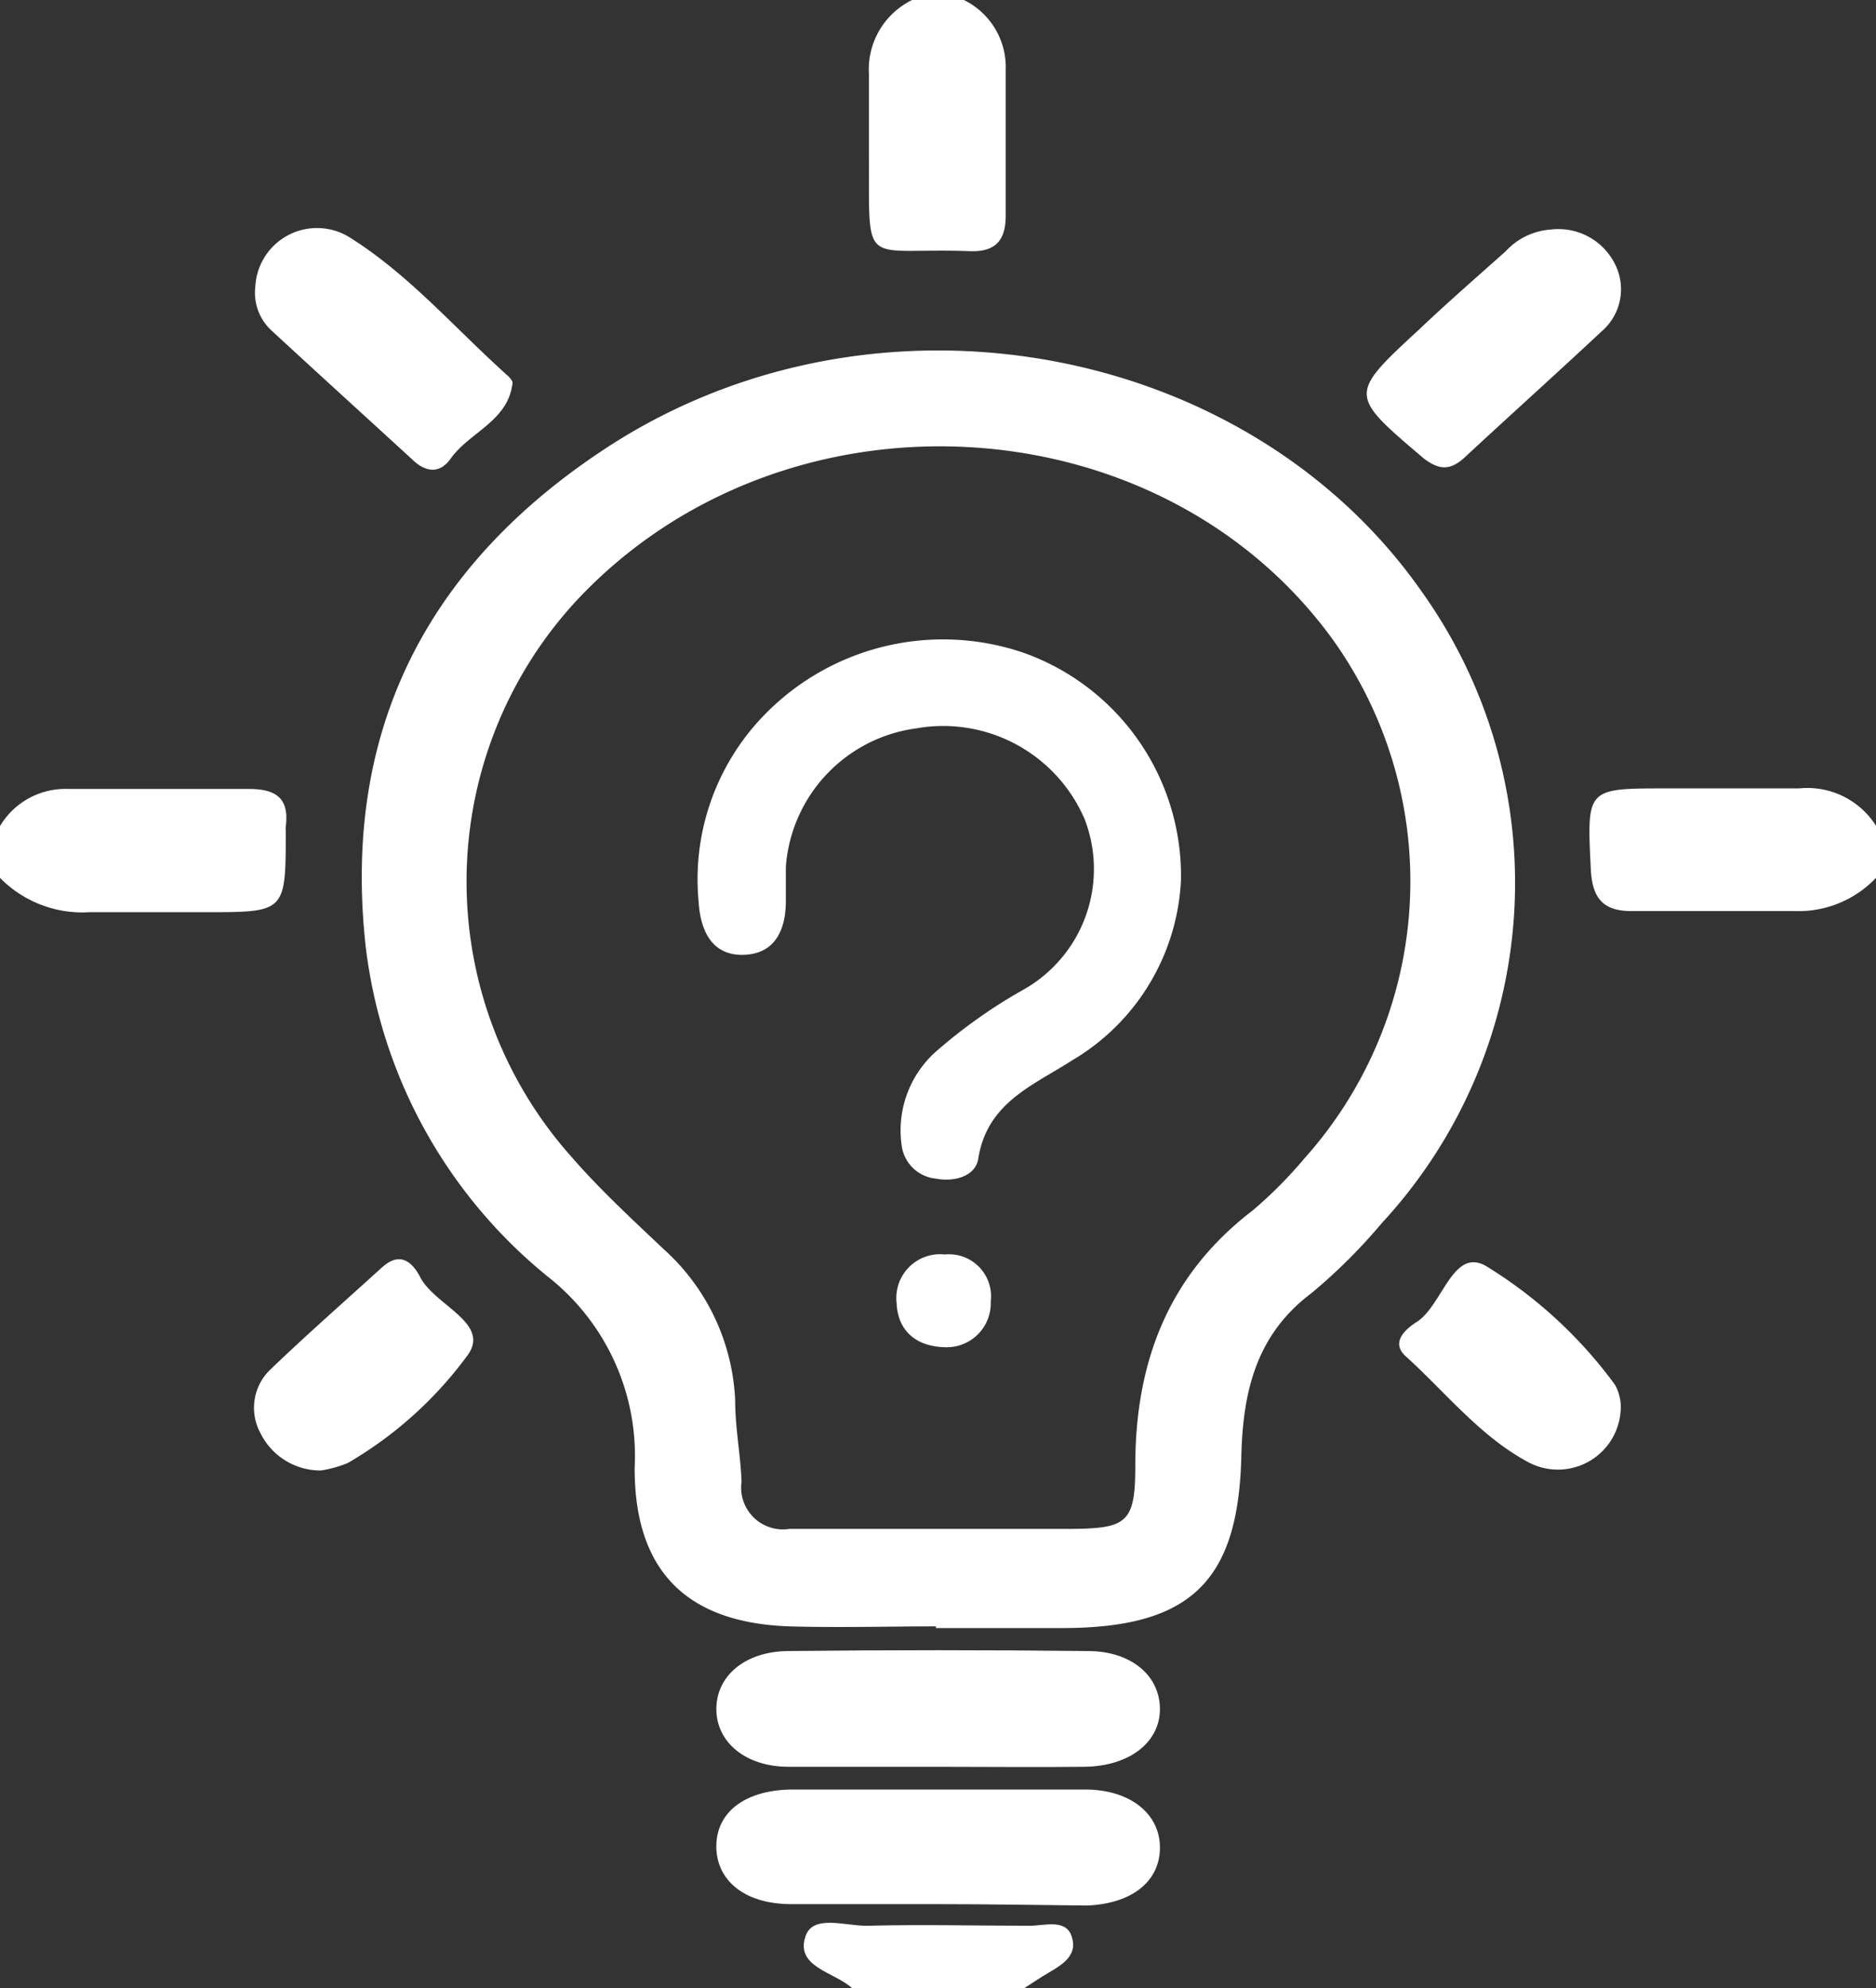 <svg xmlns="http://www.w3.org/2000/svg" viewBox="0 0 67.75 71.79"><rect x="0" y="0" width="67.75" height="71.79" fill="#333333" stroke="none"/><defs><style>.cls-1{fill:#fff;}</style></defs><title>line_01</title><g id="Layer_2" data-name="Layer 2"><g id="Products"><path class="cls-1" d="M0,29.83a2.75,2.75,0,0,1,2.47-1.34c2.17,0,4.35,0,6.52,0,1,0,1.46.35,1.33,1.36a.86.86,0,0,0,0,.16c0,2.93,0,2.93-2.89,2.93H3.24A4.17,4.17,0,0,1,0,31.7Z"/><path class="cls-1" d="M67.75,31.7a3.86,3.86,0,0,1-2.93,1.2c-2,0-3.93,0-5.9,0-1.06,0-1.42-.5-1.47-1.52-.14-2.91-.17-2.91,2.71-2.91,1.6,0,3.21,0,4.81,0a2.93,2.93,0,0,1,2.78,1.35Z"/><path class="cls-1" d="M34.81,0a2.7,2.7,0,0,1,1.51,2.52c0,1.75,0,3.51,0,5.27,0,.87-.35,1.32-1.31,1.28-3.92-.14-3.61.73-3.63-3.45,0-1,0-2,0-2.95A2.79,2.79,0,0,1,32.94,0Z"/><path class="cls-1" d="M30.77,71.79c-.64-.58-2.06-.76-1.68-1.87.27-.81,1.46-.36,2.24-.38,2-.05,3.91,0,5.86,0,.53,0,1.3-.26,1.51.38.27.79-.51,1.11-1.07,1.46l-.65.42Z"/><path class="cls-1" d="M33.8,58.73c-1.76,0-3.52.05-5.27,0-3.73-.12-5.62-2-5.61-5.73a8.23,8.23,0,0,0-3-6.79,18.11,18.11,0,0,1-6.71-12c-.88-7.88,2.26-13.85,8.74-18.07,9.66-6.28,23.11-3.8,29.42,5.26a18.09,18.09,0,0,1-1.47,22.77,20.07,20.07,0,0,1-2.53,2.52c-2,1.5-2.48,3.55-2.54,5.87-.1,4.54-1.83,6.21-6.39,6.23H33.8Zm0-3.52h4.81C40.7,55.2,41,55,41,52.93c0-3.73,1.18-6.88,4.24-9.22a15.65,15.65,0,0,0,1.86-1.87,15,15,0,0,0,1-18.79c-6.33-8.66-19.87-9.32-27.3-1.34a14.94,14.94,0,0,0-.13,20.1c1,1.15,2.17,2.23,3.3,3.3a7.79,7.79,0,0,1,2.58,5.46c0,1,.2,2,.23,2.94a1.51,1.51,0,0,0,1.73,1.7Z"/><path class="cls-1" d="M33.74,63.8c-1.75,0-3.51,0-5.26,0-1.56,0-2.6-.89-2.61-2.07s1-2.09,2.58-2.11q5.42-.06,10.83,0c1.58,0,2.6.89,2.61,2.08s-1.07,2.08-2.73,2.1S35.55,63.8,33.74,63.8Z"/><path class="cls-1" d="M33.84,68.76c-1.76,0-3.51,0-5.26,0s-2.74-.91-2.71-2.14,1.1-2,2.78-2q5.26,0,10.53,0c1.66,0,2.73.9,2.71,2.13s-1.06,2-2.64,2.06C37.45,68.79,35.64,68.76,33.84,68.76Z"/><path class="cls-1" d="M9.22,10.36a2.23,2.23,0,0,1,3.42-1.78c2.15,1.35,3.81,3.3,5.71,5,.07.07.17.18.16.25-.16,1.39-1.56,1.77-2.24,2.74-.38.53-.87.49-1.33.07-1.71-1.57-3.43-3.13-5.13-4.7A1.85,1.85,0,0,1,9.22,10.36Z"/><path class="cls-1" d="M56,8.29a2.28,2.28,0,0,1,2.32,1.24,2,2,0,0,1-.45,2.41c-1.66,1.55-3.35,3.07-5,4.6-.52.47-.93.42-1.47,0-2.69-2.29-2.71-2.28-.12-4.67,1-.95,2.06-1.87,3.1-2.8A2.43,2.43,0,0,1,56,8.29Z"/><path class="cls-1" d="M11.59,53.1A2.42,2.42,0,0,1,9.4,51.74a1.91,1.91,0,0,1,.38-2.3c1.3-1.25,2.66-2.44,4-3.66l.12-.1c.6-.47,1-.06,1.25.39.5,1.06,2.57,1.68,1.75,2.85a14.21,14.21,0,0,1-4.34,3.91A4.23,4.23,0,0,1,11.59,53.1Z"/><path class="cls-1" d="M58.53,50.69a2.27,2.27,0,0,1-3.32,2.12c-1.75-.93-3-2.53-4.44-3.83-.57-.51,0-1,.42-1.26.92-.63,1.29-2.69,2.48-2A16.32,16.32,0,0,1,58.32,50,1.67,1.67,0,0,1,58.53,50.69Z"/><path class="cls-1" d="M42.65,31.78a8,8,0,0,1-3.93,6.51c-1.41.91-3.07,1.52-3.39,3.55-.1.64-.87.85-1.54.72a1.38,1.38,0,0,1-1.23-1.22A3.81,3.81,0,0,1,33.77,38a18.76,18.76,0,0,1,3.15-2.24,5,5,0,0,0,2.25-6.18,5.56,5.56,0,0,0-6.07-3.28,5.45,5.45,0,0,0-4.72,5c0,.41,0,.83,0,1.24,0,1.05-.4,1.92-1.55,1.94s-1.54-.92-1.6-1.92a8.51,8.51,0,0,1,2.11-6.46,9,9,0,0,1,9.62-2.53A8.55,8.55,0,0,1,42.65,31.78Z"/><path class="cls-1" d="M34.2,48.65c-1.11,0-1.78-.59-1.82-1.6a1.58,1.58,0,0,1,1.74-1.75A1.52,1.52,0,0,1,35.78,47,1.59,1.59,0,0,1,34.2,48.65Z"/></g></g></svg>